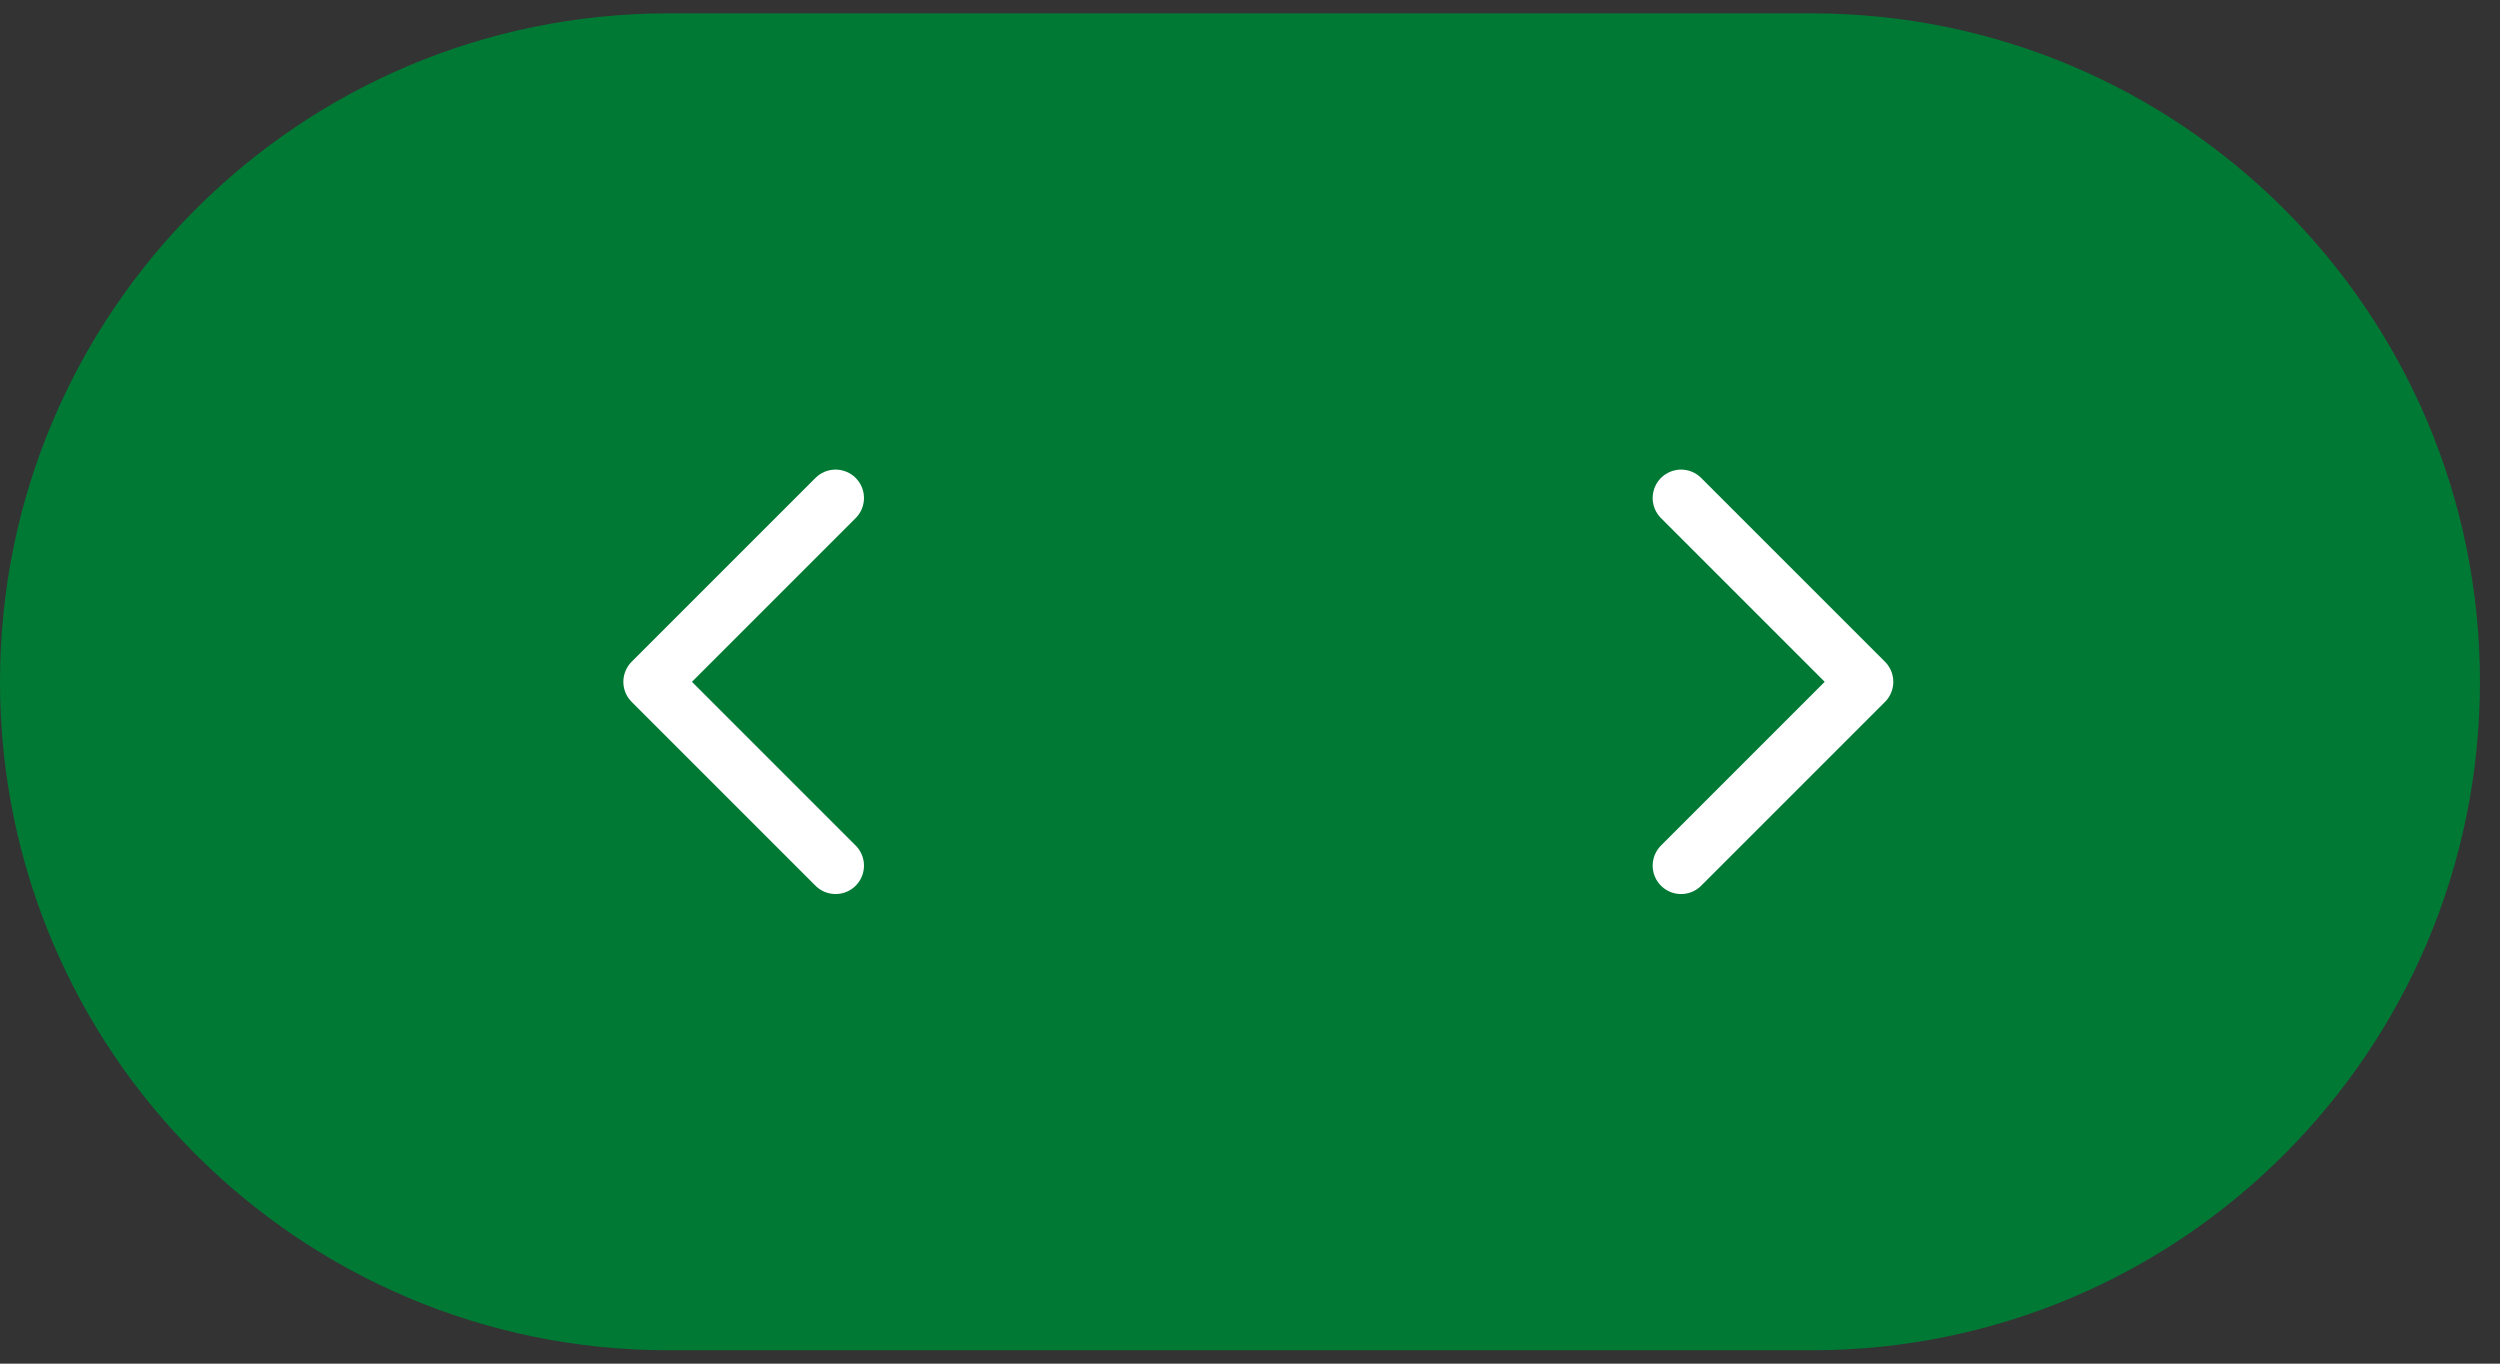 <svg width="44" height="24" viewBox="0 0 44 24" fill="none" xmlns="http://www.w3.org/2000/svg">
<rect x="0" y="0" width="44" height="24" fill="#333333" stroke="none"/>
<path d="M0 12C0 5.503 5.267 0.235 11.765 0.235H31.882C38.38 0.235 43.647 5.503 43.647 12C43.647 18.497 38.38 23.765 31.882 23.765H11.765C5.267 23.765 0 18.497 0 12Z" fill="#007934"/>
<path d="M14.706 15.235L11.471 12L14.706 8.765" stroke="white" stroke-linecap="round" stroke-linejoin="round"/>
<path d="M29.587 8.765L32.822 12L29.587 15.235" stroke="white" stroke-linecap="round" stroke-linejoin="round"/>
</svg>

